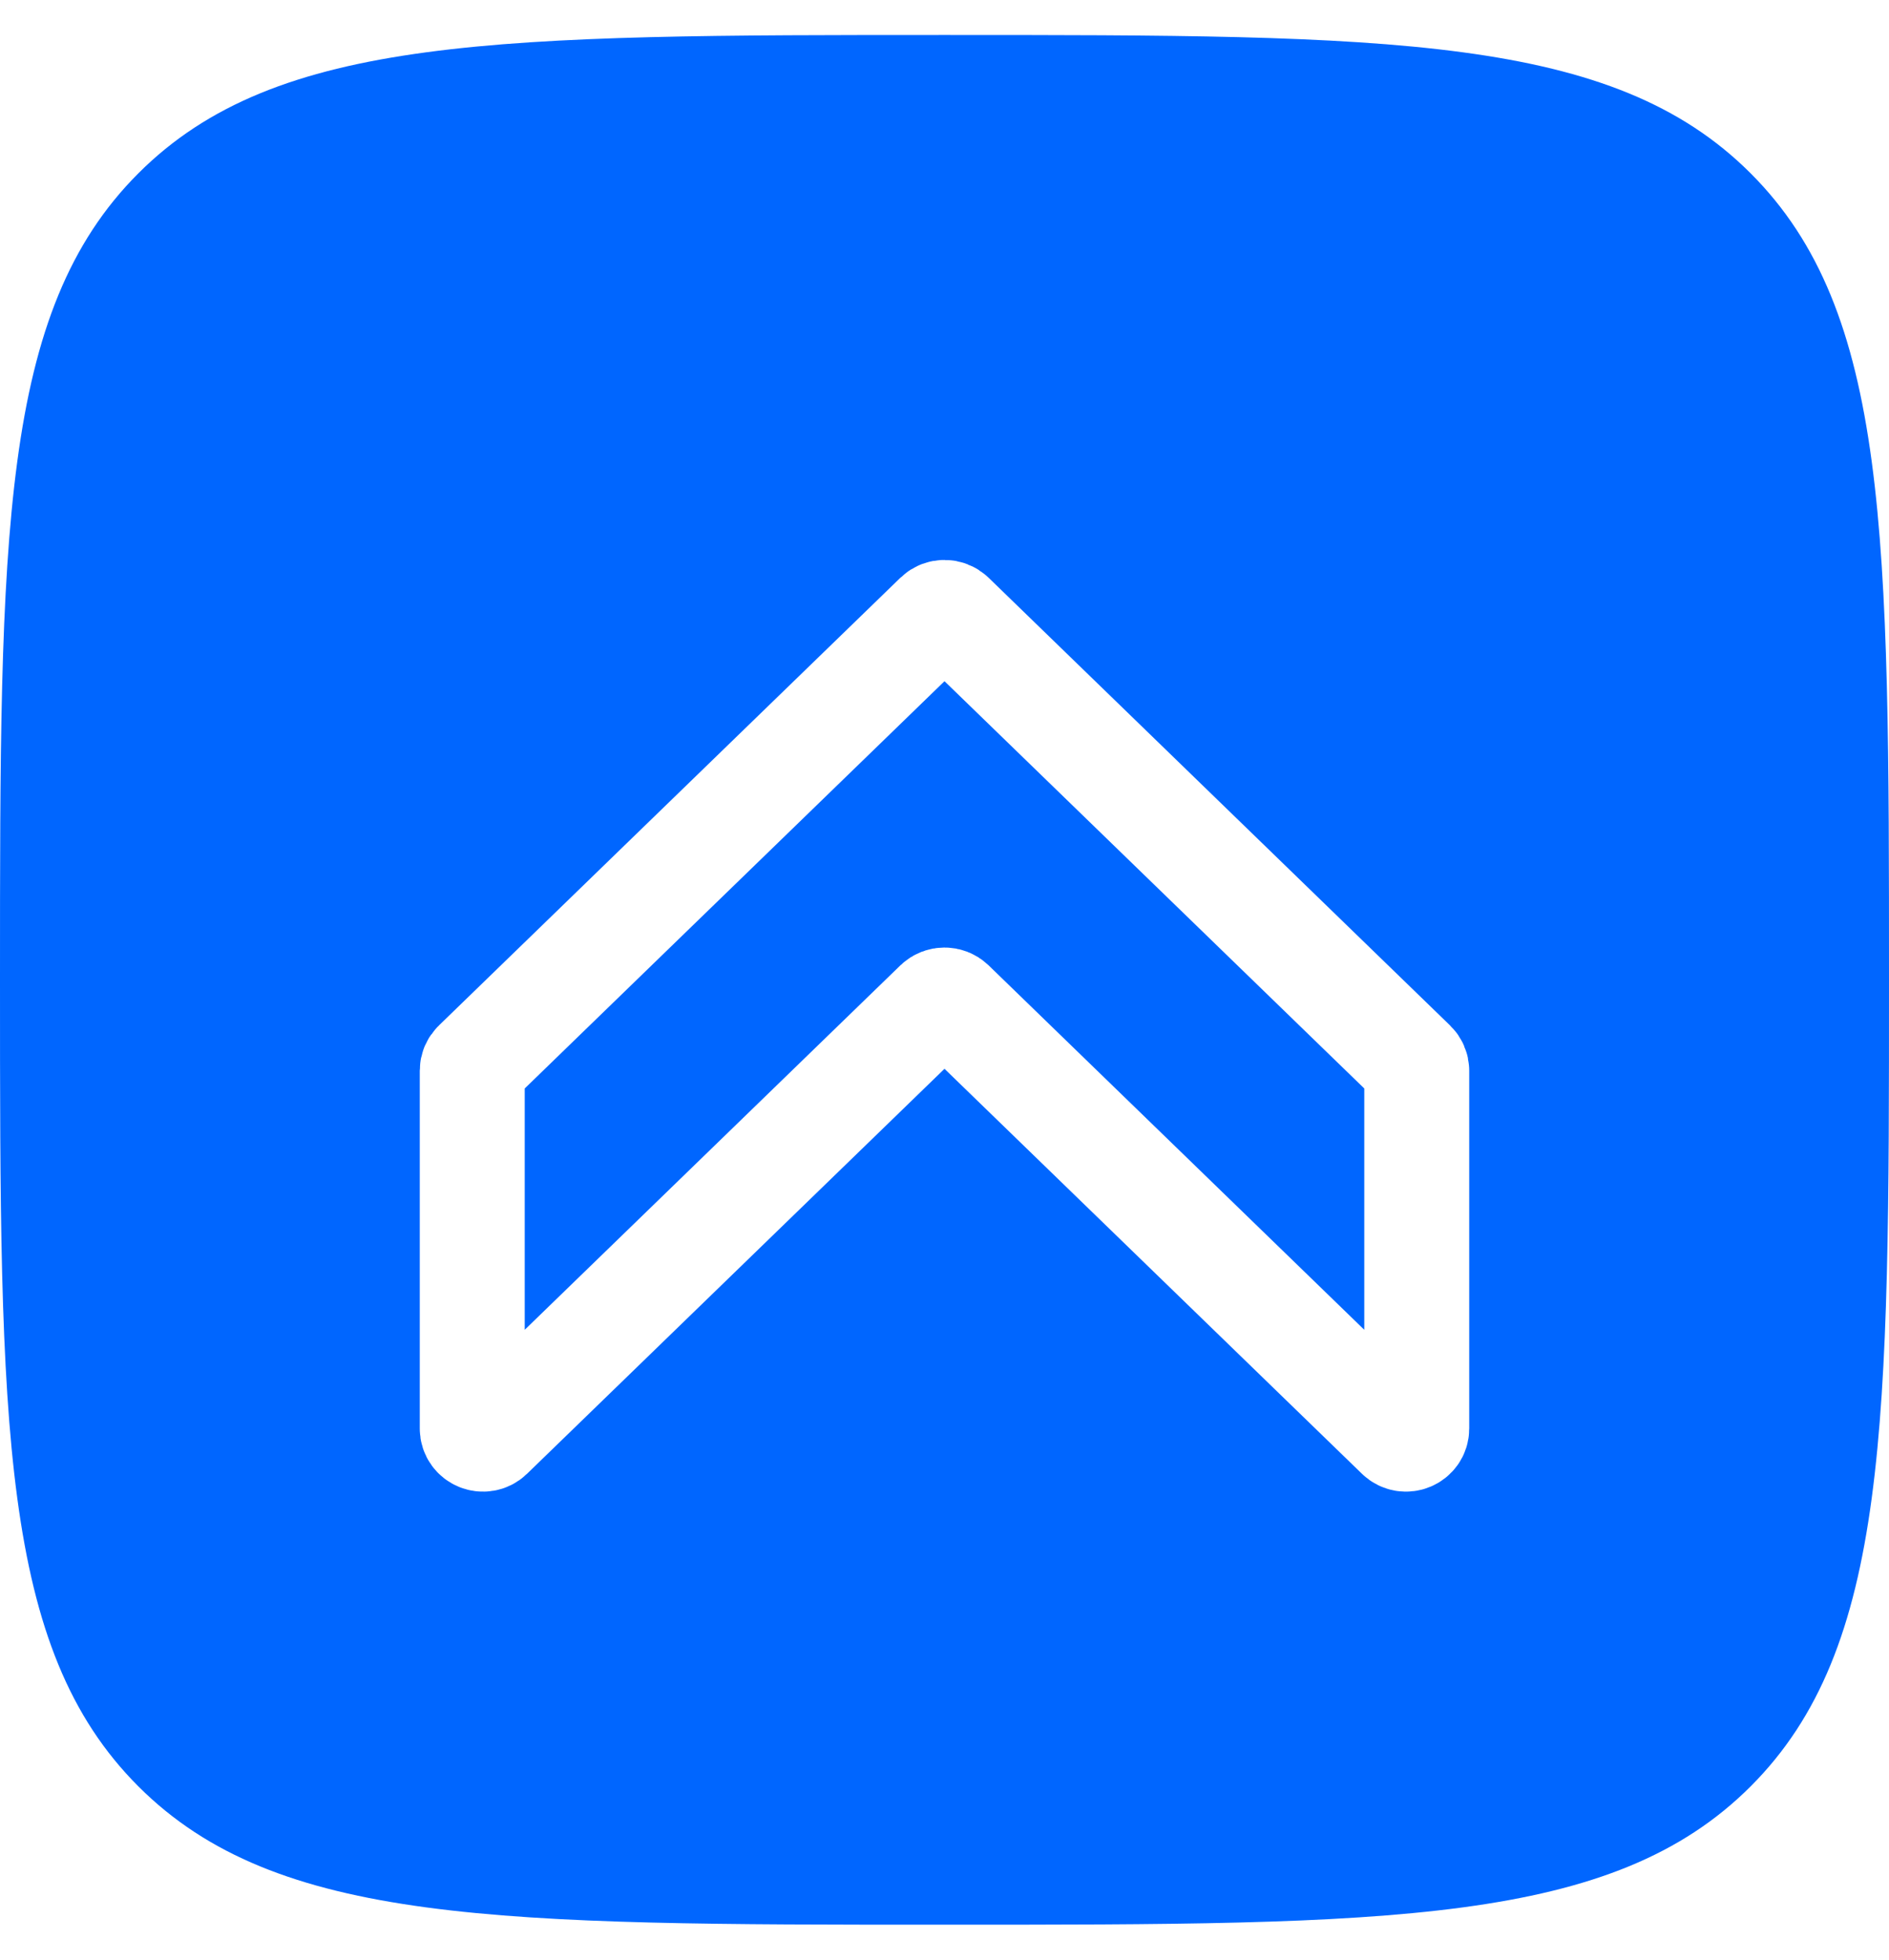 <svg width="27" height="28" viewBox="0 0 27 28" fill="none" xmlns="http://www.w3.org/2000/svg">
<path d="M0 14C0 7.636 0 4.454 1.977 2.477C3.954 0.5 7.136 0.5 13.5 0.5C19.864 0.5 23.046 0.5 25.023 2.477C27 4.454 27 7.636 27 14C27 20.364 27 23.546 25.023 25.523C23.046 27.5 19.864 27.5 13.5 27.5C7.136 27.5 3.954 27.5 1.977 25.523C0 23.546 0 20.364 0 14Z" fill="#0066FF"/>
<g filter="url(#filter0_d_7_5364)">
<path d="M13.392 7.293L6.796 13.69C6.766 13.718 6.75 13.757 6.75 13.797V18.911C6.75 19.045 6.914 19.113 7.011 19.019L13.392 12.831C13.452 12.774 13.548 12.774 13.608 12.831L19.989 19.019C20.086 19.113 20.25 19.045 20.25 18.911V13.797C20.25 13.757 20.233 13.718 20.204 13.69L13.608 7.293C13.548 7.236 13.452 7.236 13.392 7.293Z" stroke="white" stroke-width="1.5"/>
</g>
<defs>
<filter id="filter0_d_7_5364" x="4.5" y="6.5" width="18" height="16.312" filterUnits="userSpaceOnUse" color-interpolation-filters="sRGB">
<feFlood flood-opacity="0" result="BackgroundImageFix"/>
<feColorMatrix in="SourceAlpha" type="matrix" values="0 0 0 0 0 0 0 0 0 0 0 0 0 0 0 0 0 0 127 0" result="hardAlpha"/>
<feOffset dy="1.5"/>
<feGaussianBlur stdDeviation="0.75"/>
<feColorMatrix type="matrix" values="0 0 0 0 0 0 0 0 0 0 0 0 0 0 0 0 0 0 0.25 0"/>
<feBlend mode="normal" in2="BackgroundImageFix" result="effect1_dropShadow_7_5364"/>
<feBlend mode="normal" in="SourceGraphic" in2="effect1_dropShadow_7_5364" result="shape"/>
</filter>
</defs>
</svg>
